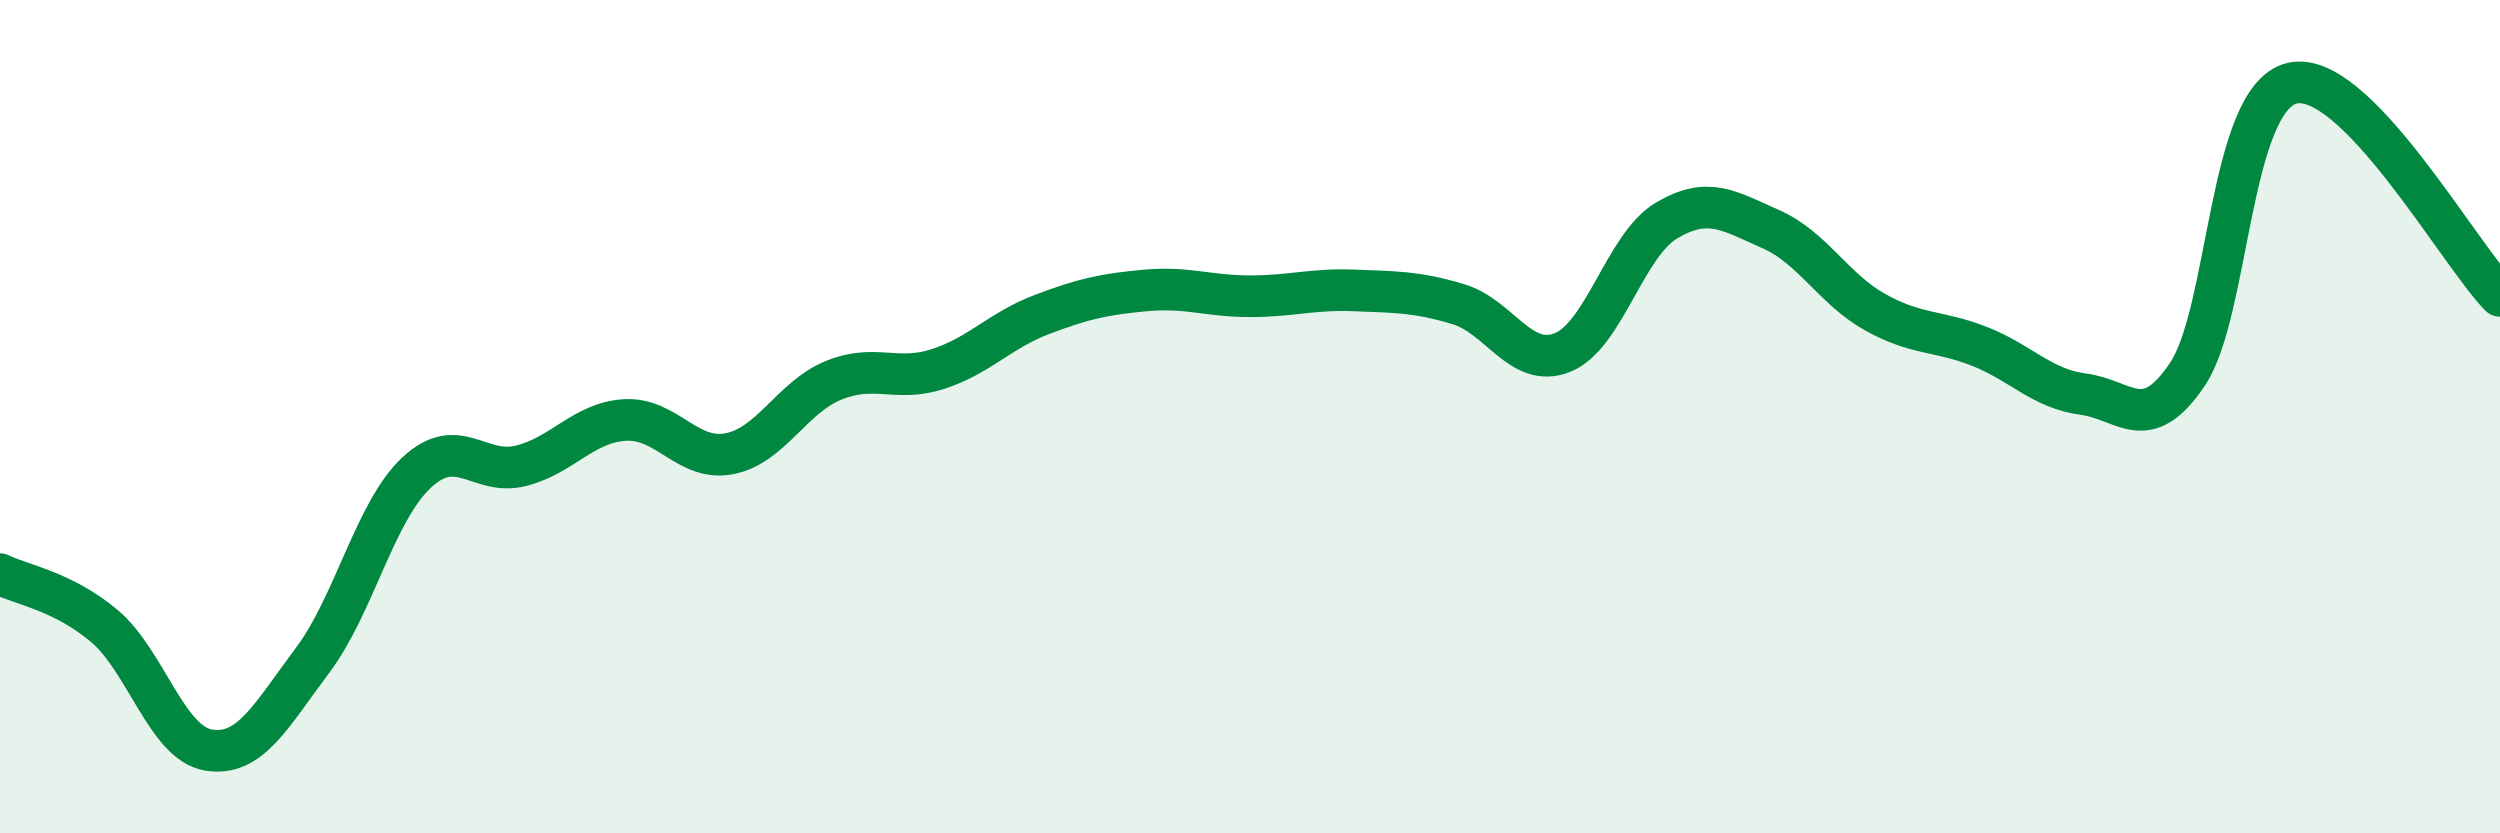
    <svg width="60" height="20" viewBox="0 0 60 20" xmlns="http://www.w3.org/2000/svg">
      <path
        d="M 0,13.78 C 0.5,14.03 1.5,14.18 2.5,15.02 C 3.5,15.86 4,17.83 5,18 C 6,18.17 6.5,17.18 7.5,15.85 C 8.5,14.52 9,12.27 10,11.34 C 11,10.41 11.5,11.43 12.5,11.18 C 13.5,10.93 14,10.14 15,10.08 C 16,10.02 16.5,11.08 17.5,10.89 C 18.5,10.7 19,9.54 20,9.13 C 21,8.72 21.5,9.18 22.5,8.86 C 23.5,8.54 24,7.93 25,7.55 C 26,7.17 26.5,7.06 27.5,6.97 C 28.5,6.88 29,7.11 30,7.11 C 31,7.11 31.5,6.93 32.5,6.97 C 33.5,7.01 34,7 35,7.3 C 36,7.6 36.5,8.86 37.5,8.46 C 38.5,8.06 39,5.88 40,5.29 C 41,4.7 41.5,5.06 42.5,5.5 C 43.5,5.94 44,6.93 45,7.49 C 46,8.05 46.5,7.92 47.5,8.31 C 48.5,8.7 49,9.33 50,9.46 C 51,9.59 51.5,10.47 52.5,8.98 C 53.5,7.49 53.5,2.38 55,2 C 56.5,1.62 59,6.08 60,7.1L60 20L0 20Z"
        fill="#008740"
        opacity="0.1"
        stroke-linecap="round"
        stroke-linejoin="round"
      />
      <path
        d="M 0,13.78 C 0.5,14.03 1.5,14.18 2.5,15.02 C 3.5,15.86 4,17.83 5,18 C 6,18.17 6.5,17.18 7.5,15.85 C 8.5,14.52 9,12.27 10,11.34 C 11,10.41 11.5,11.43 12.5,11.18 C 13.5,10.93 14,10.14 15,10.08 C 16,10.02 16.5,11.08 17.5,10.89 C 18.5,10.7 19,9.54 20,9.13 C 21,8.72 21.5,9.18 22.5,8.86 C 23.5,8.54 24,7.93 25,7.55 C 26,7.17 26.5,7.06 27.5,6.97 C 28.5,6.88 29,7.11 30,7.11 C 31,7.11 31.5,6.93 32.5,6.97 C 33.5,7.01 34,7 35,7.3 C 36,7.6 36.5,8.86 37.5,8.46 C 38.5,8.06 39,5.88 40,5.29 C 41,4.7 41.5,5.06 42.5,5.5 C 43.5,5.94 44,6.93 45,7.49 C 46,8.05 46.5,7.92 47.5,8.31 C 48.5,8.7 49,9.33 50,9.46 C 51,9.59 51.5,10.47 52.5,8.98 C 53.5,7.49 53.5,2.38 55,2 C 56.5,1.62 59,6.08 60,7.1"
        stroke="#008740"
        stroke-width="1"
        fill="none"
        stroke-linecap="round"
        stroke-linejoin="round"
      />
    </svg>
  
